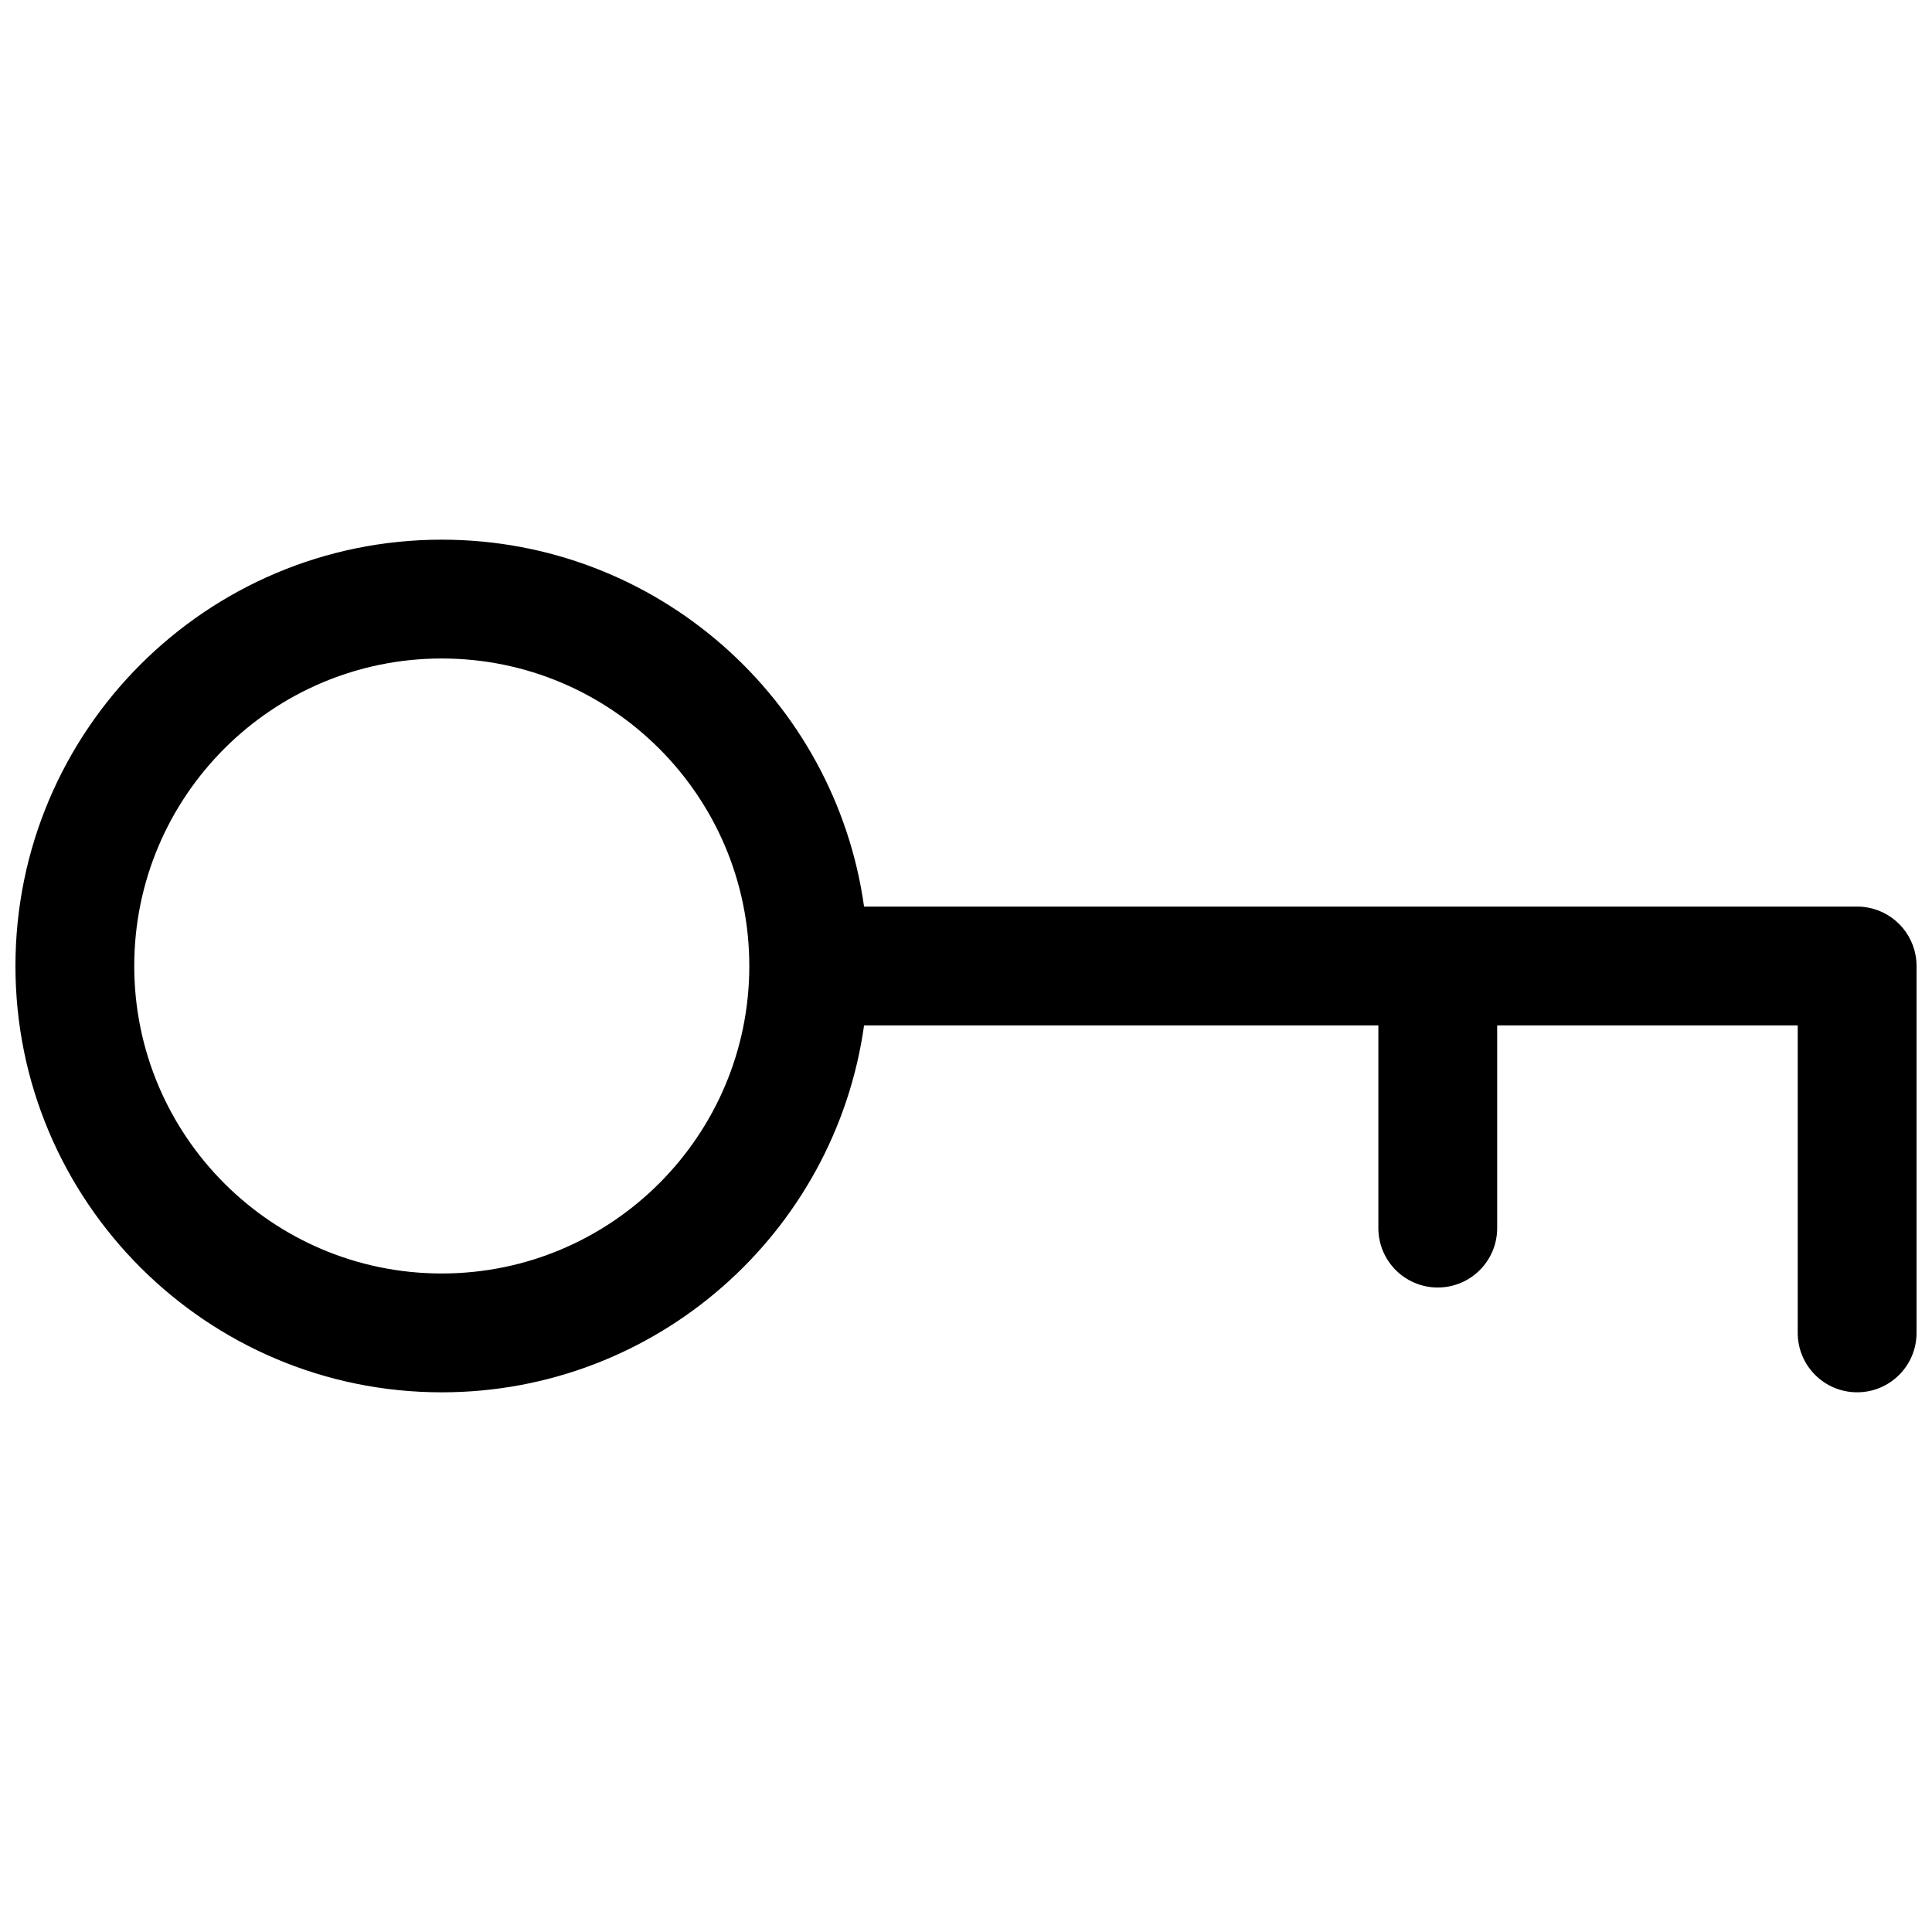 <?xml version="1.0" encoding="UTF-8"?>
<!-- Uploaded to: SVG Repo, www.svgrepo.com, Generator: SVG Repo Mixer Tools -->
<svg width="800px" height="800px" version="1.1" viewBox="144 144 512 512" xmlns="http://www.w3.org/2000/svg">
 <defs>
  <clipPath id="a">
   <path d="m148.09 287h503.81v226h-503.81z"/>
  </clipPath>
 </defs>
 <g clip-path="url(#a)">
  <path d="m372.98 415.74h136.3v53.719c0 8.691 7.055 15.746 15.746 15.746 8.688 0 15.742-7.055 15.742-15.746v-53.719h79.648v81.492c0 8.691 7.055 15.742 15.746 15.742s15.742-7.051 15.742-15.742v-97.234c0-7.668-5.492-14.078-12.766-15.461l-0.379-0.062-0.488-0.082-0.504-0.062-0.488-0.047-0.504-0.016-0.52-0.016h-263.27c-7.684-54.914-54.883-97.234-111.91-97.234-62.348 0-112.98 50.617-112.98 112.98 0 62.359 50.633 112.98 112.98 112.98 57.023 0 104.22-42.32 111.91-97.234zm-111.91-97.234c44.98 0 81.504 36.512 81.504 81.492s-36.523 81.488-81.504 81.488-81.492-36.508-81.492-81.488 36.512-81.492 81.492-81.492z" fill-rule="evenodd"/>
 </g>
</svg>